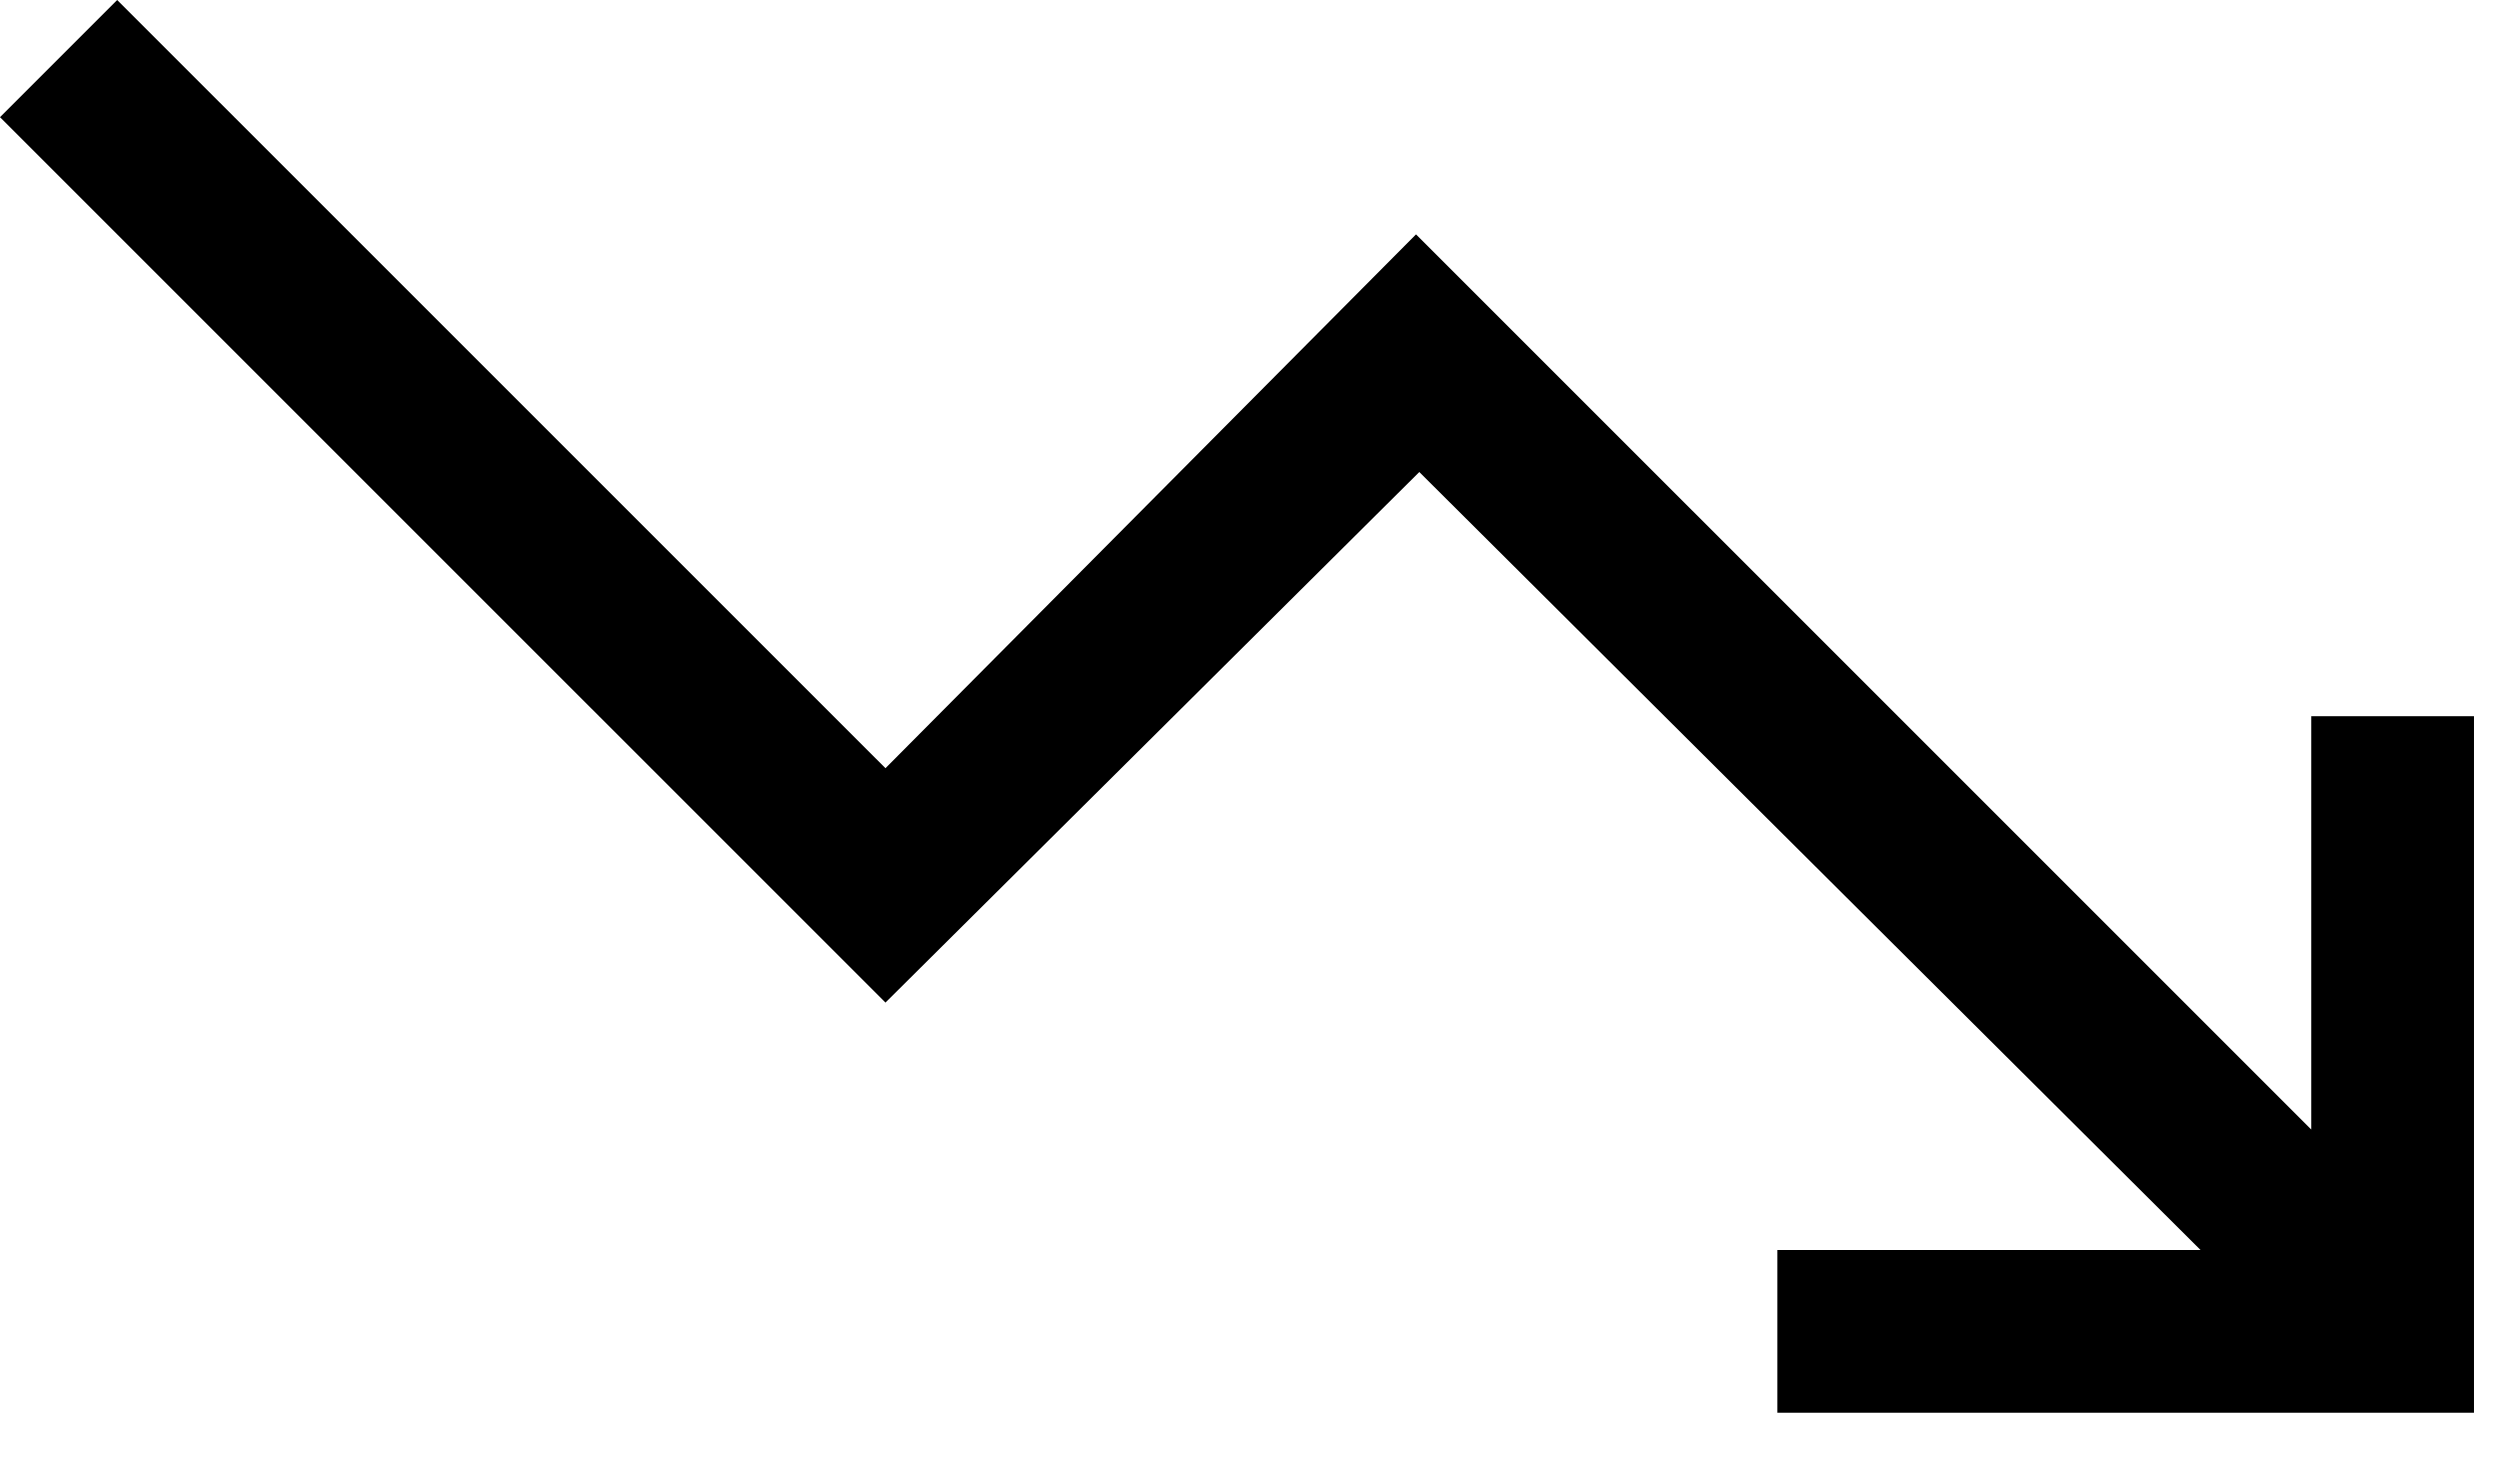 <svg width="32" height="19" viewBox="0 0 32 19" fill="none" xmlns="http://www.w3.org/2000/svg">
<path d="M22.75 18.083V16H28.167L18.167 6.042L11.334 12.833L0 1.5L1.5 -2.14577e-05L11.334 9.833L18.125 3L29.584 14.458V9.167H31.667V18.083H22.75Z" fill="black"/>
</svg>
